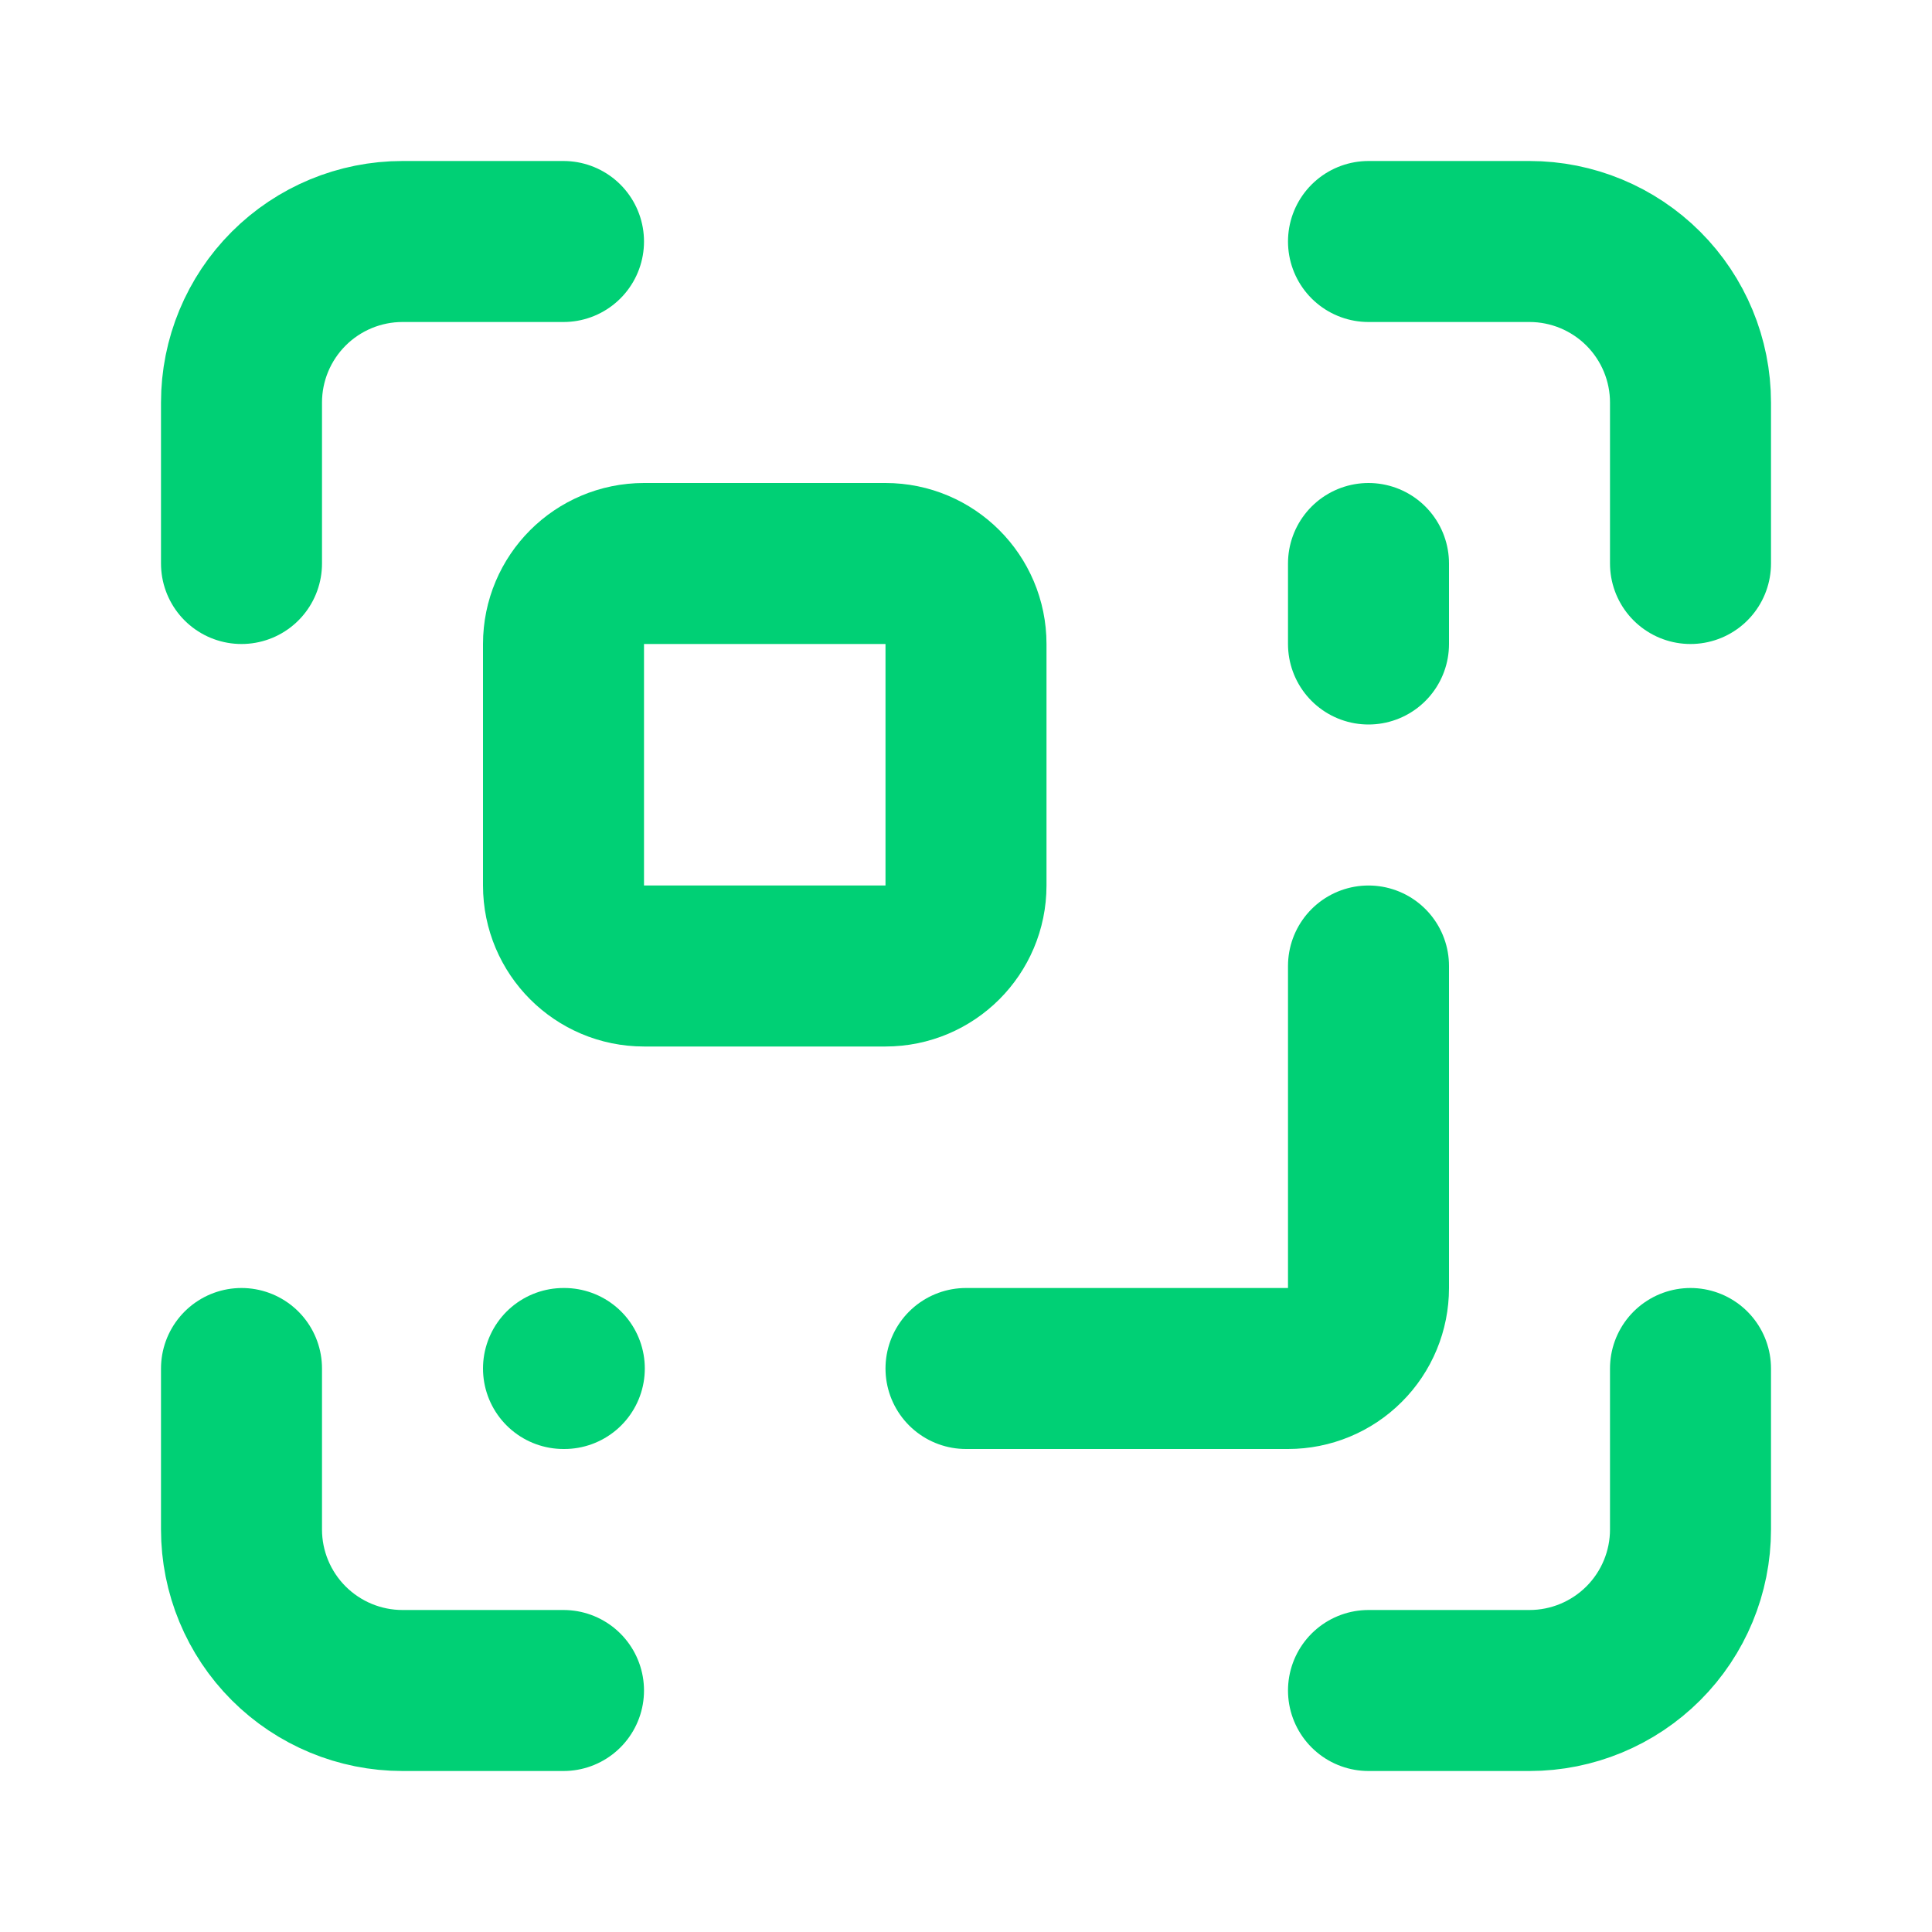 <svg width="24" height="24" viewBox="0 0 24 24" fill="none" xmlns="http://www.w3.org/2000/svg">
<path d="M17 12V16C17 16.265 16.895 16.52 16.707 16.707C16.52 16.895 16.265 17 16 17H12" stroke="#00D075" stroke-width="2" stroke-linecap="round" stroke-linejoin="round"/>
<path d="M17 3H19C19.53 3 20.039 3.211 20.414 3.586C20.789 3.961 21 4.47 21 5V7" stroke="#00D075" stroke-width="2" stroke-linecap="round" stroke-linejoin="round"/>
<path d="M17 8V7" stroke="#00D075" stroke-width="2" stroke-linecap="round" stroke-linejoin="round"/>
<path d="M21 17V19C21 19.53 20.789 20.039 20.414 20.414C20.039 20.789 19.53 21 19 21H17" stroke="#00D075" stroke-width="2" stroke-linecap="round" stroke-linejoin="round"/>
<path d="M3 7V5C3 4.47 3.211 3.961 3.586 3.586C3.961 3.211 4.47 3 5 3H7" stroke="#00D075" stroke-width="2" stroke-linecap="round" stroke-linejoin="round"/>
<path d="M7 17H7.01" stroke="#00D075" stroke-width="2" stroke-linecap="round" stroke-linejoin="round"/>
<path d="M7 21H5C4.47 21 3.961 20.789 3.586 20.414C3.211 20.039 3 19.53 3 19V17" stroke="#00D075" stroke-width="2" stroke-linecap="round" stroke-linejoin="round"/>
<path d="M11 7H8C7.448 7 7 7.448 7 8V11C7 11.552 7.448 12 8 12H11C11.552 12 12 11.552 12 11V8C12 7.448 11.552 7 11 7Z" stroke="#00D075" stroke-width="2" stroke-linecap="round" stroke-linejoin="round"/>
</svg>

